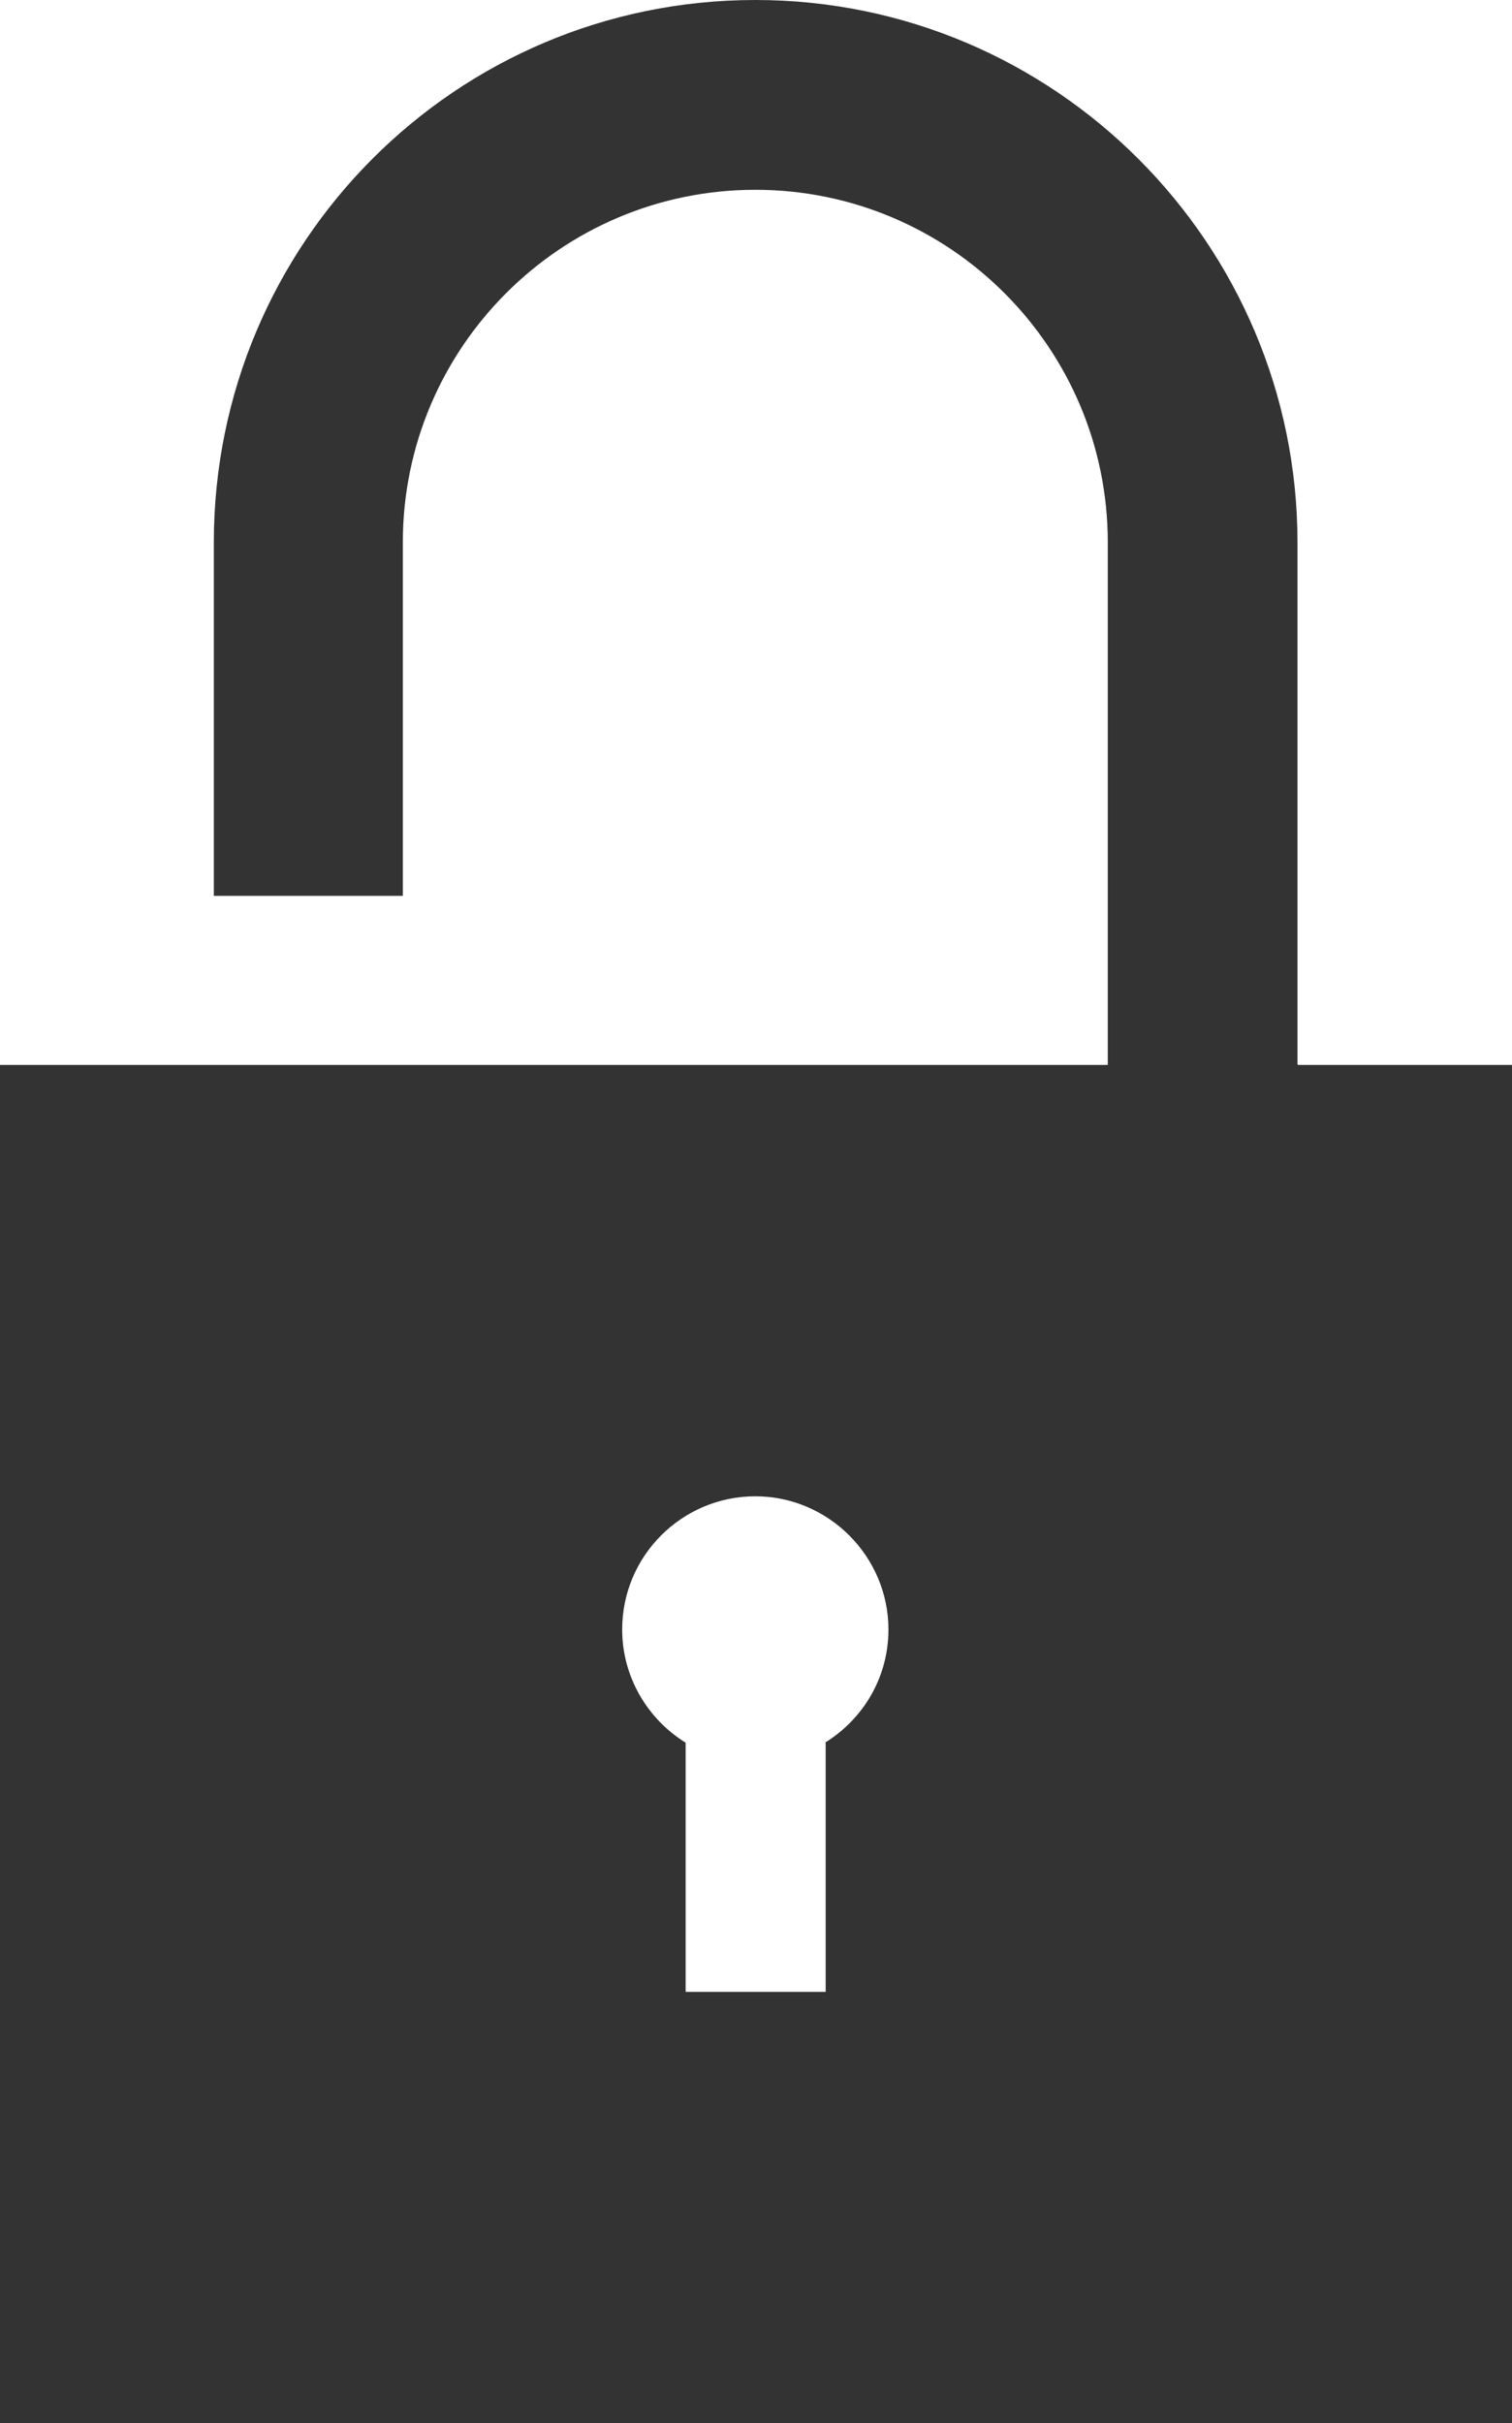 <?xml version="1.0" encoding="UTF-8"?><svg id="_レイヤー_2" xmlns="http://www.w3.org/2000/svg" viewBox="0 0 21.92 35.11"><defs><style>.cls-1{fill:#333;}</style></defs><g id="_レイヤー_1-2"><path class="cls-1" d="M11.97,25.25v3.61h-2.03v-3.61c-.55-.34-.92-.95-.92-1.64,0-1.07,.87-1.93,1.93-1.93s1.93,.87,1.93,1.93c0,.7-.37,1.3-.92,1.64h0Zm6.84-9.83V7.86c0-4.33-3.52-7.86-7.86-7.86S3.1,3.52,3.1,7.86v5.12h2.74V7.86c0-2.82,2.29-5.11,5.11-5.11s5.11,2.29,5.11,5.11v7.57H0v19.69H21.92V15.43h-3.1Z"/></g></svg>